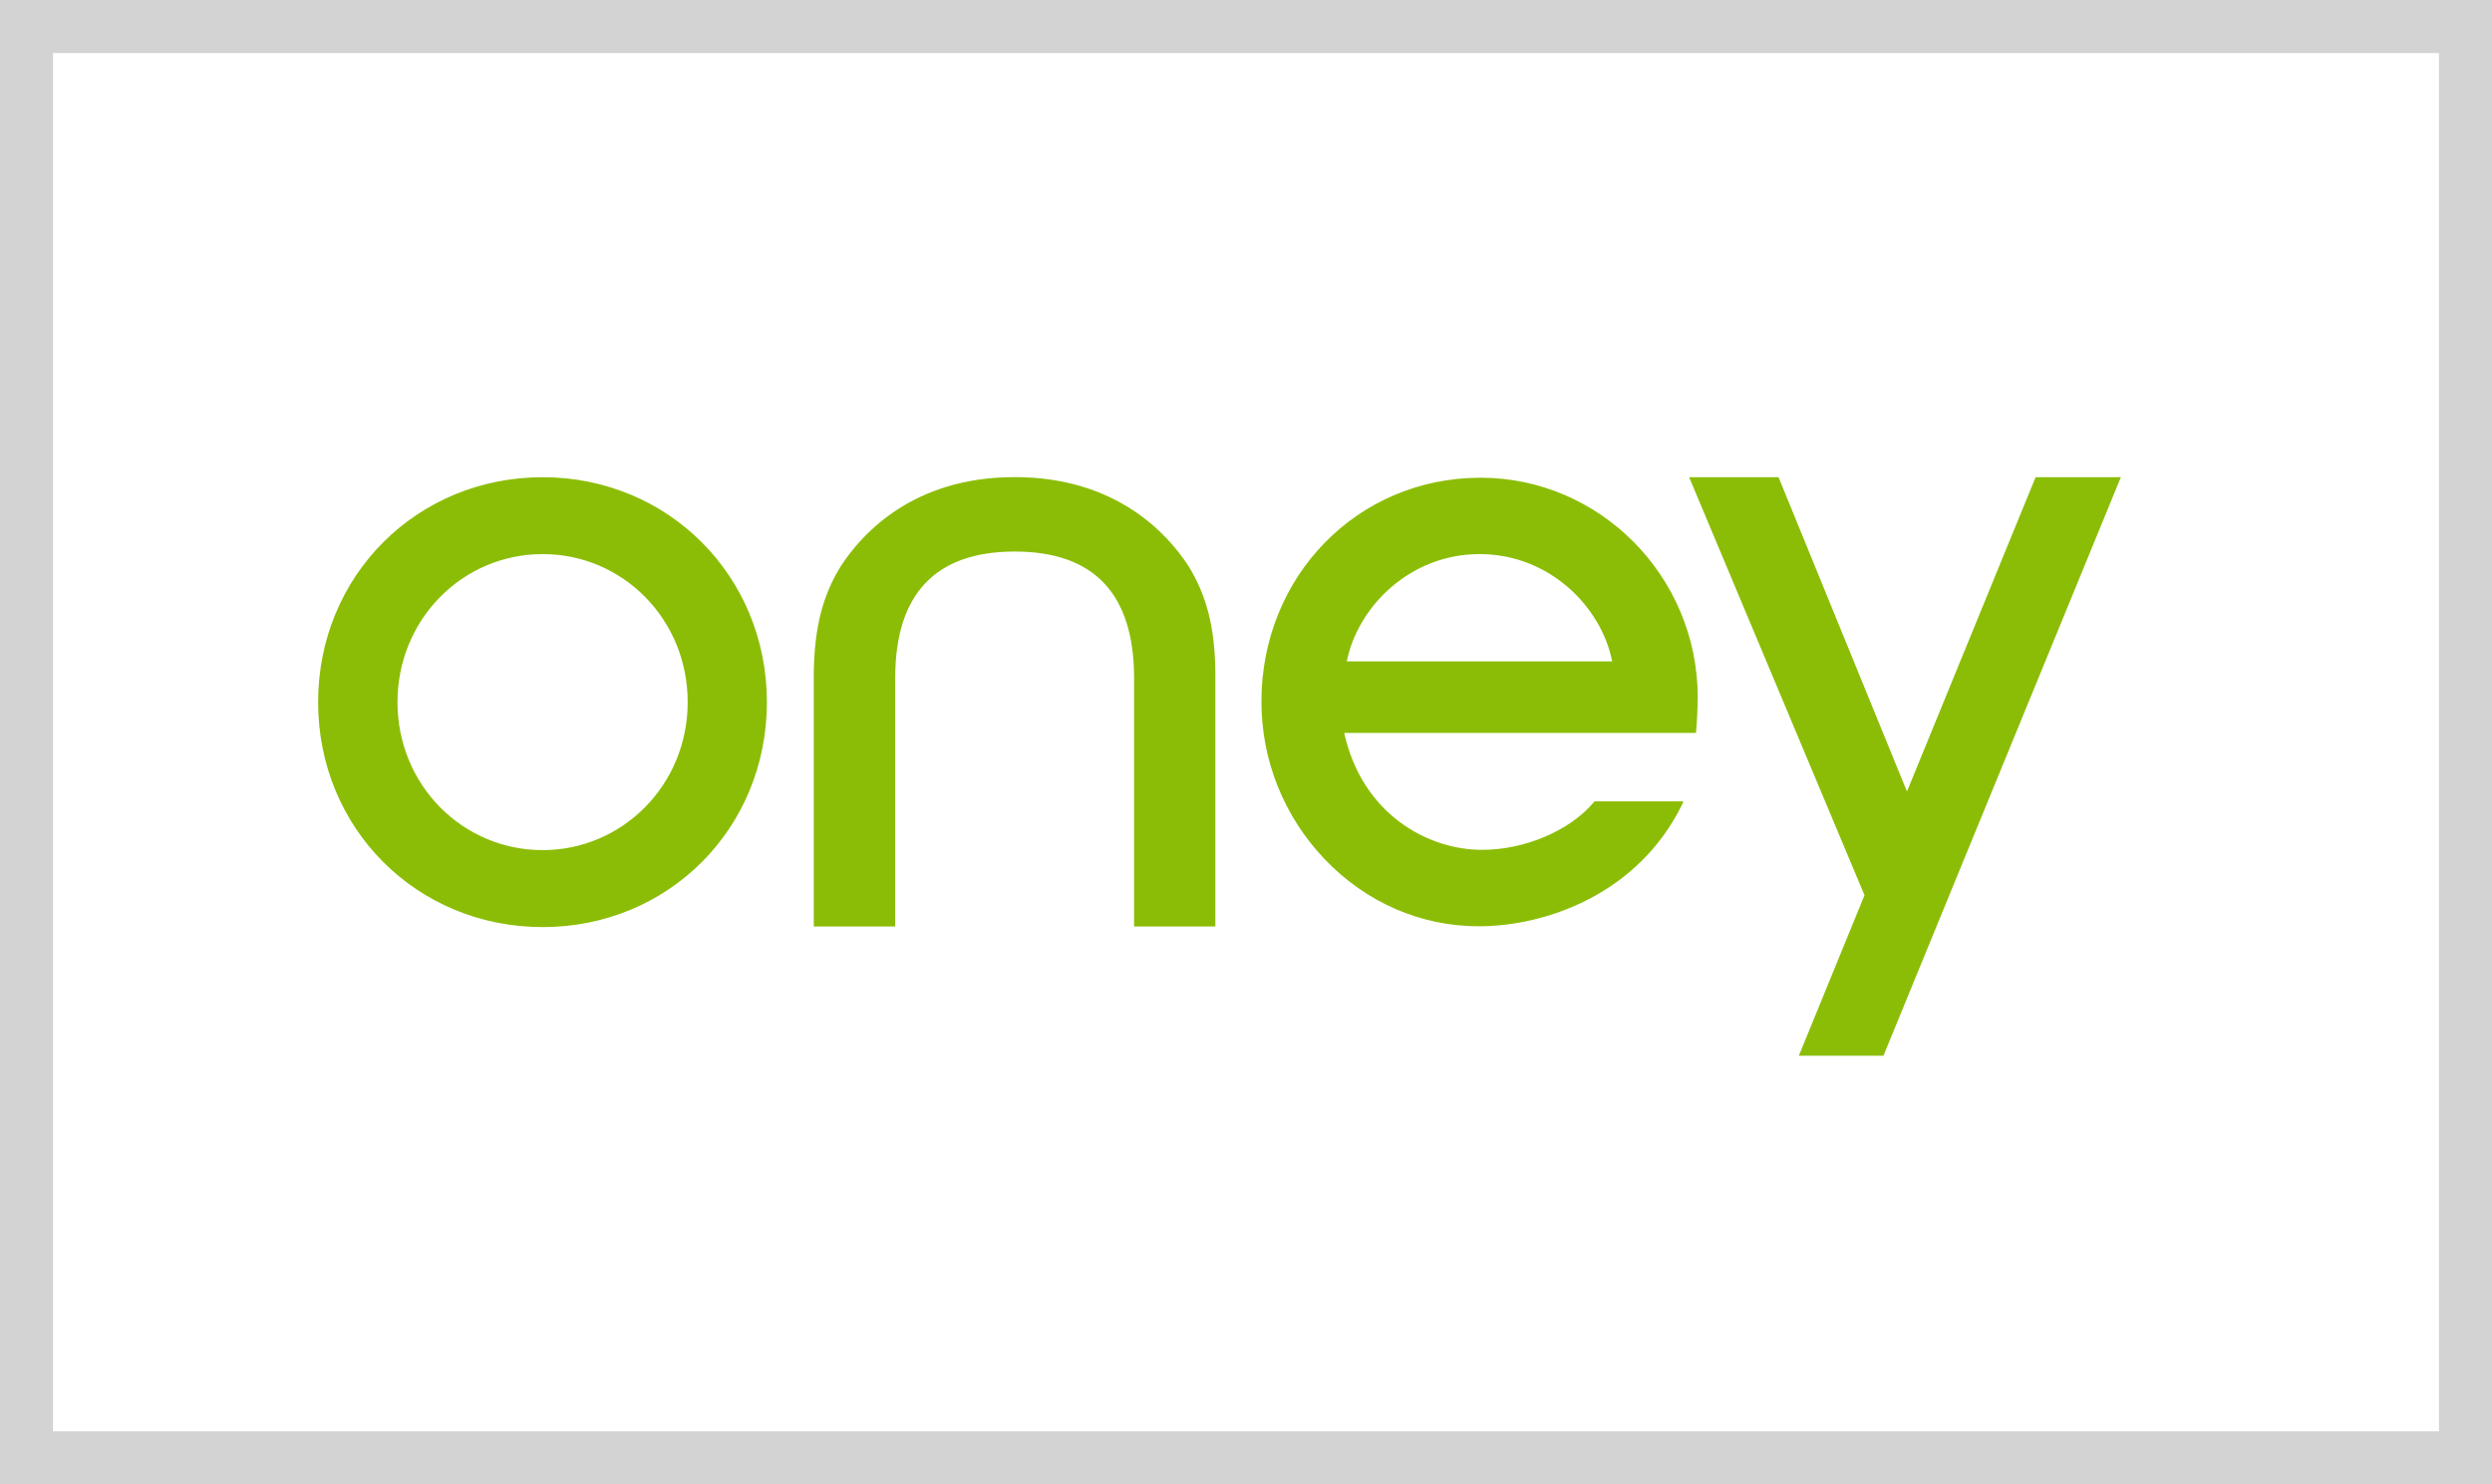 <svg width="47" height="28" viewBox="0 0 47 28" fill="none" xmlns="http://www.w3.org/2000/svg">
<rect x="0" y="0" width="47" height="28" fill="#333333" stroke="none"/>
<rect x="0.5" y="0.5" width="46" height="27" fill="white"/>
<rect x="0.5" y="0.5" width="46" height="27" stroke="#D3D3D3"/>
<path fill-rule="evenodd" clip-rule="evenodd" d="M19.138 9C17.229 9 16.263 10.056 15.856 10.683C15.512 11.241 15.363 11.836 15.348 12.678V17.477H16.884V12.788C16.884 11.204 17.644 10.404 19.139 10.404C20.634 10.404 21.389 11.204 21.389 12.788V17.477H22.922V12.677C22.913 11.836 22.759 11.241 22.419 10.683C22.012 10.056 21.043 9 19.138 9ZM6 13.245C6 10.864 7.86 9.002 10.235 9.002C12.604 9.002 14.464 10.867 14.464 13.245C14.464 15.623 12.611 17.488 10.235 17.488C7.86 17.488 6 15.626 6 13.245ZM7.497 13.245C7.497 14.81 8.726 16.036 10.235 16.036C11.735 16.036 12.97 14.81 12.97 13.245C12.97 11.681 11.745 10.452 10.235 10.452C8.726 10.452 7.497 11.681 7.497 13.245ZM23.791 13.235C23.791 10.867 25.605 9.012 27.919 9.012L27.919 9.011C30.168 9.011 32.006 10.86 32.02 13.133C32.02 13.351 32.002 13.667 31.987 13.825H25.352C25.69 15.354 26.924 16.031 27.952 16.031C28.761 16.031 29.611 15.668 30.062 15.13L30.072 15.117H31.749L31.727 15.172C30.894 16.874 29.142 17.473 27.891 17.473C26.794 17.473 25.765 17.024 24.984 16.208C24.217 15.402 23.791 14.347 23.791 13.235ZM27.906 10.452C26.586 10.452 25.605 11.452 25.401 12.476H30.406C30.205 11.452 29.226 10.452 27.906 10.452ZM35.966 14.93L38.392 9.002H40L36.765 16.885L35.965 18.836L35.523 19.914H33.927L35.165 16.887L31.858 9.002H33.544L35.966 14.93Z" fill="#8BBD06"/>
</svg>

